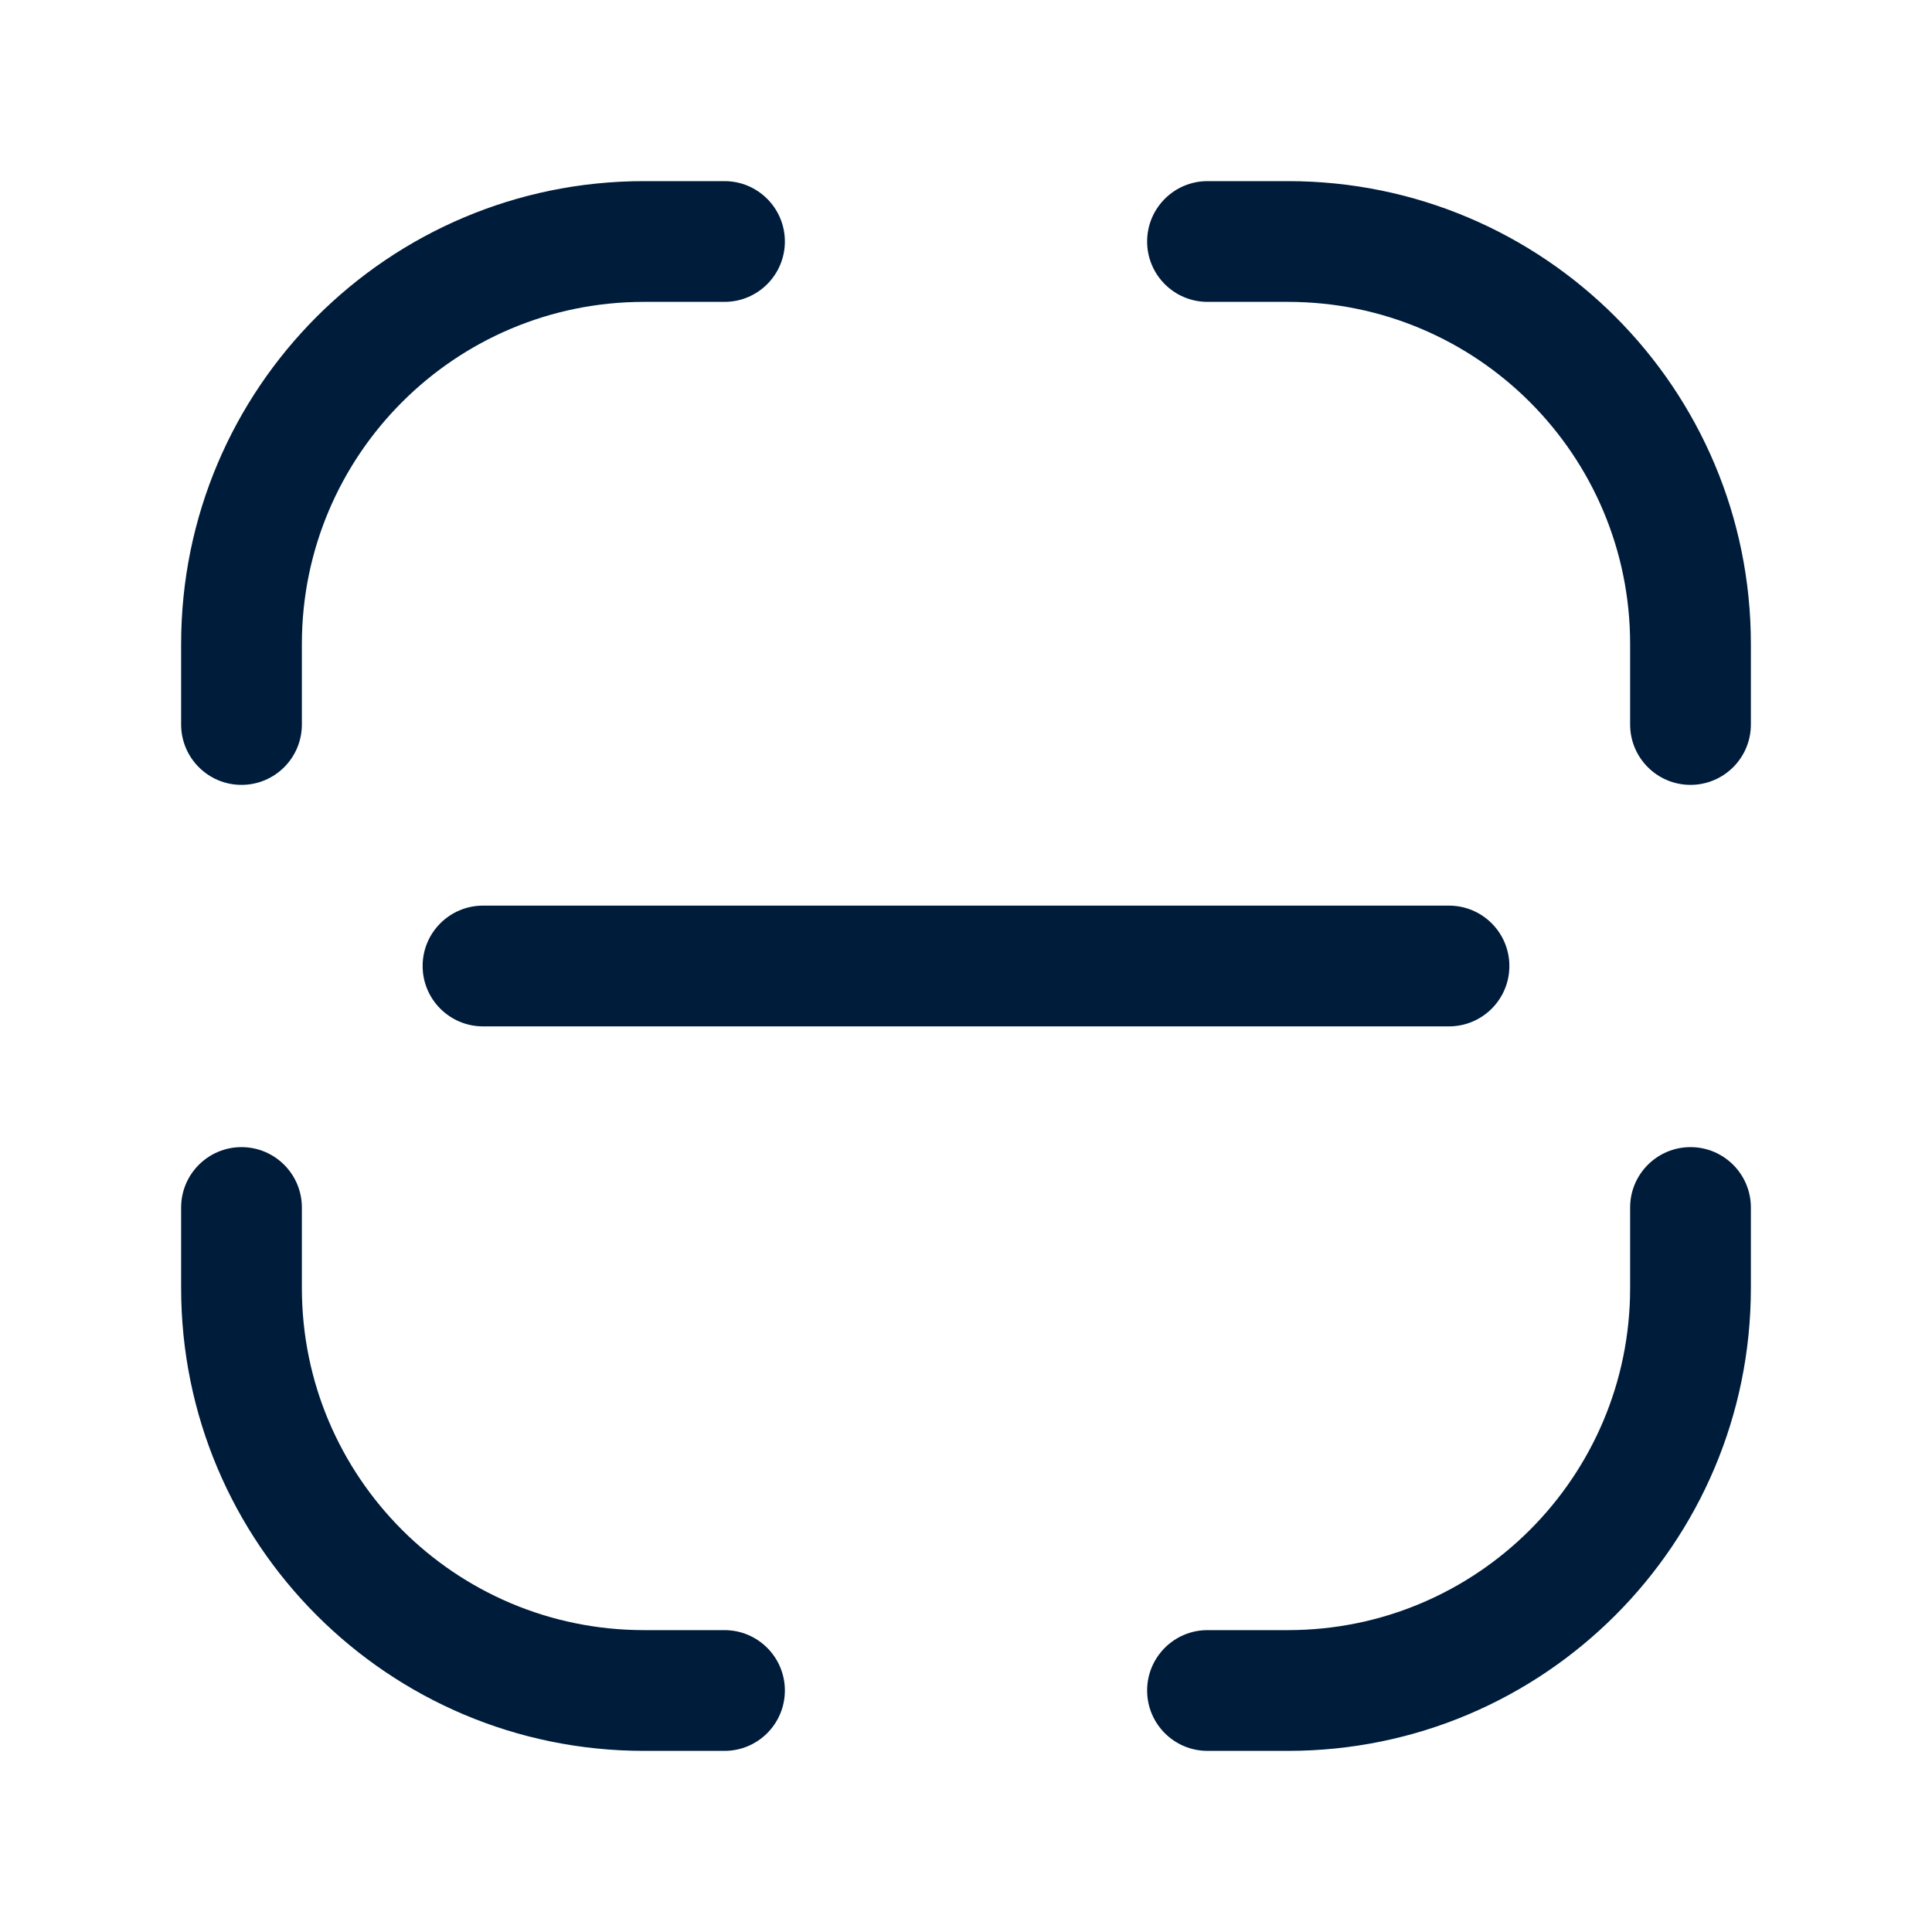 <svg width="48" height="48" viewBox="0 0 48 48" fill="none" xmlns="http://www.w3.org/2000/svg">
<path d="M16 4.5C9.649 4.5 4.5 9.649 4.5 16V18C4.5 18.828 5.172 19.5 6 19.5C6.828 19.5 7.5 18.828 7.5 18V16C7.5 11.306 11.306 7.5 16 7.5H18C18.828 7.5 19.5 6.828 19.5 6C19.5 5.172 18.828 4.5 18 4.5H16Z" fill="#001C3B"/>
<path d="M30 4.5C29.172 4.5 28.5 5.172 28.5 6C28.5 6.828 29.172 7.5 30 7.5H32C36.694 7.5 40.5 11.306 40.5 16V18C40.5 18.828 41.172 19.5 42 19.5C42.828 19.5 43.5 18.828 43.5 18V16C43.5 9.649 38.351 4.5 32 4.5H30Z" fill="#001C3B"/>
<path d="M12 22.5C11.172 22.5 10.5 23.172 10.5 24C10.5 24.828 11.172 25.5 12 25.5H36C36.828 25.5 37.5 24.828 37.5 24C37.5 23.172 36.828 22.5 36 22.5H12Z" fill="#001C3B"/>
<path d="M7.5 30C7.5 29.172 6.828 28.5 6 28.5C5.172 28.5 4.5 29.172 4.5 30V32C4.5 38.351 9.649 43.5 16 43.5H18C18.828 43.5 19.5 42.828 19.5 42C19.5 41.172 18.828 40.5 18 40.5H16C11.306 40.5 7.5 36.694 7.5 32V30Z" fill="#001C3B"/>
<path d="M43.5 30C43.5 29.172 42.828 28.5 42 28.5C41.172 28.5 40.5 29.172 40.5 30V32C40.5 36.694 36.694 40.5 32 40.5H30C29.172 40.5 28.5 41.172 28.5 42C28.5 42.828 29.172 43.5 30 43.5H32C38.351 43.5 43.5 38.351 43.5 32V30Z" fill="#001C3B"/>
</svg>
